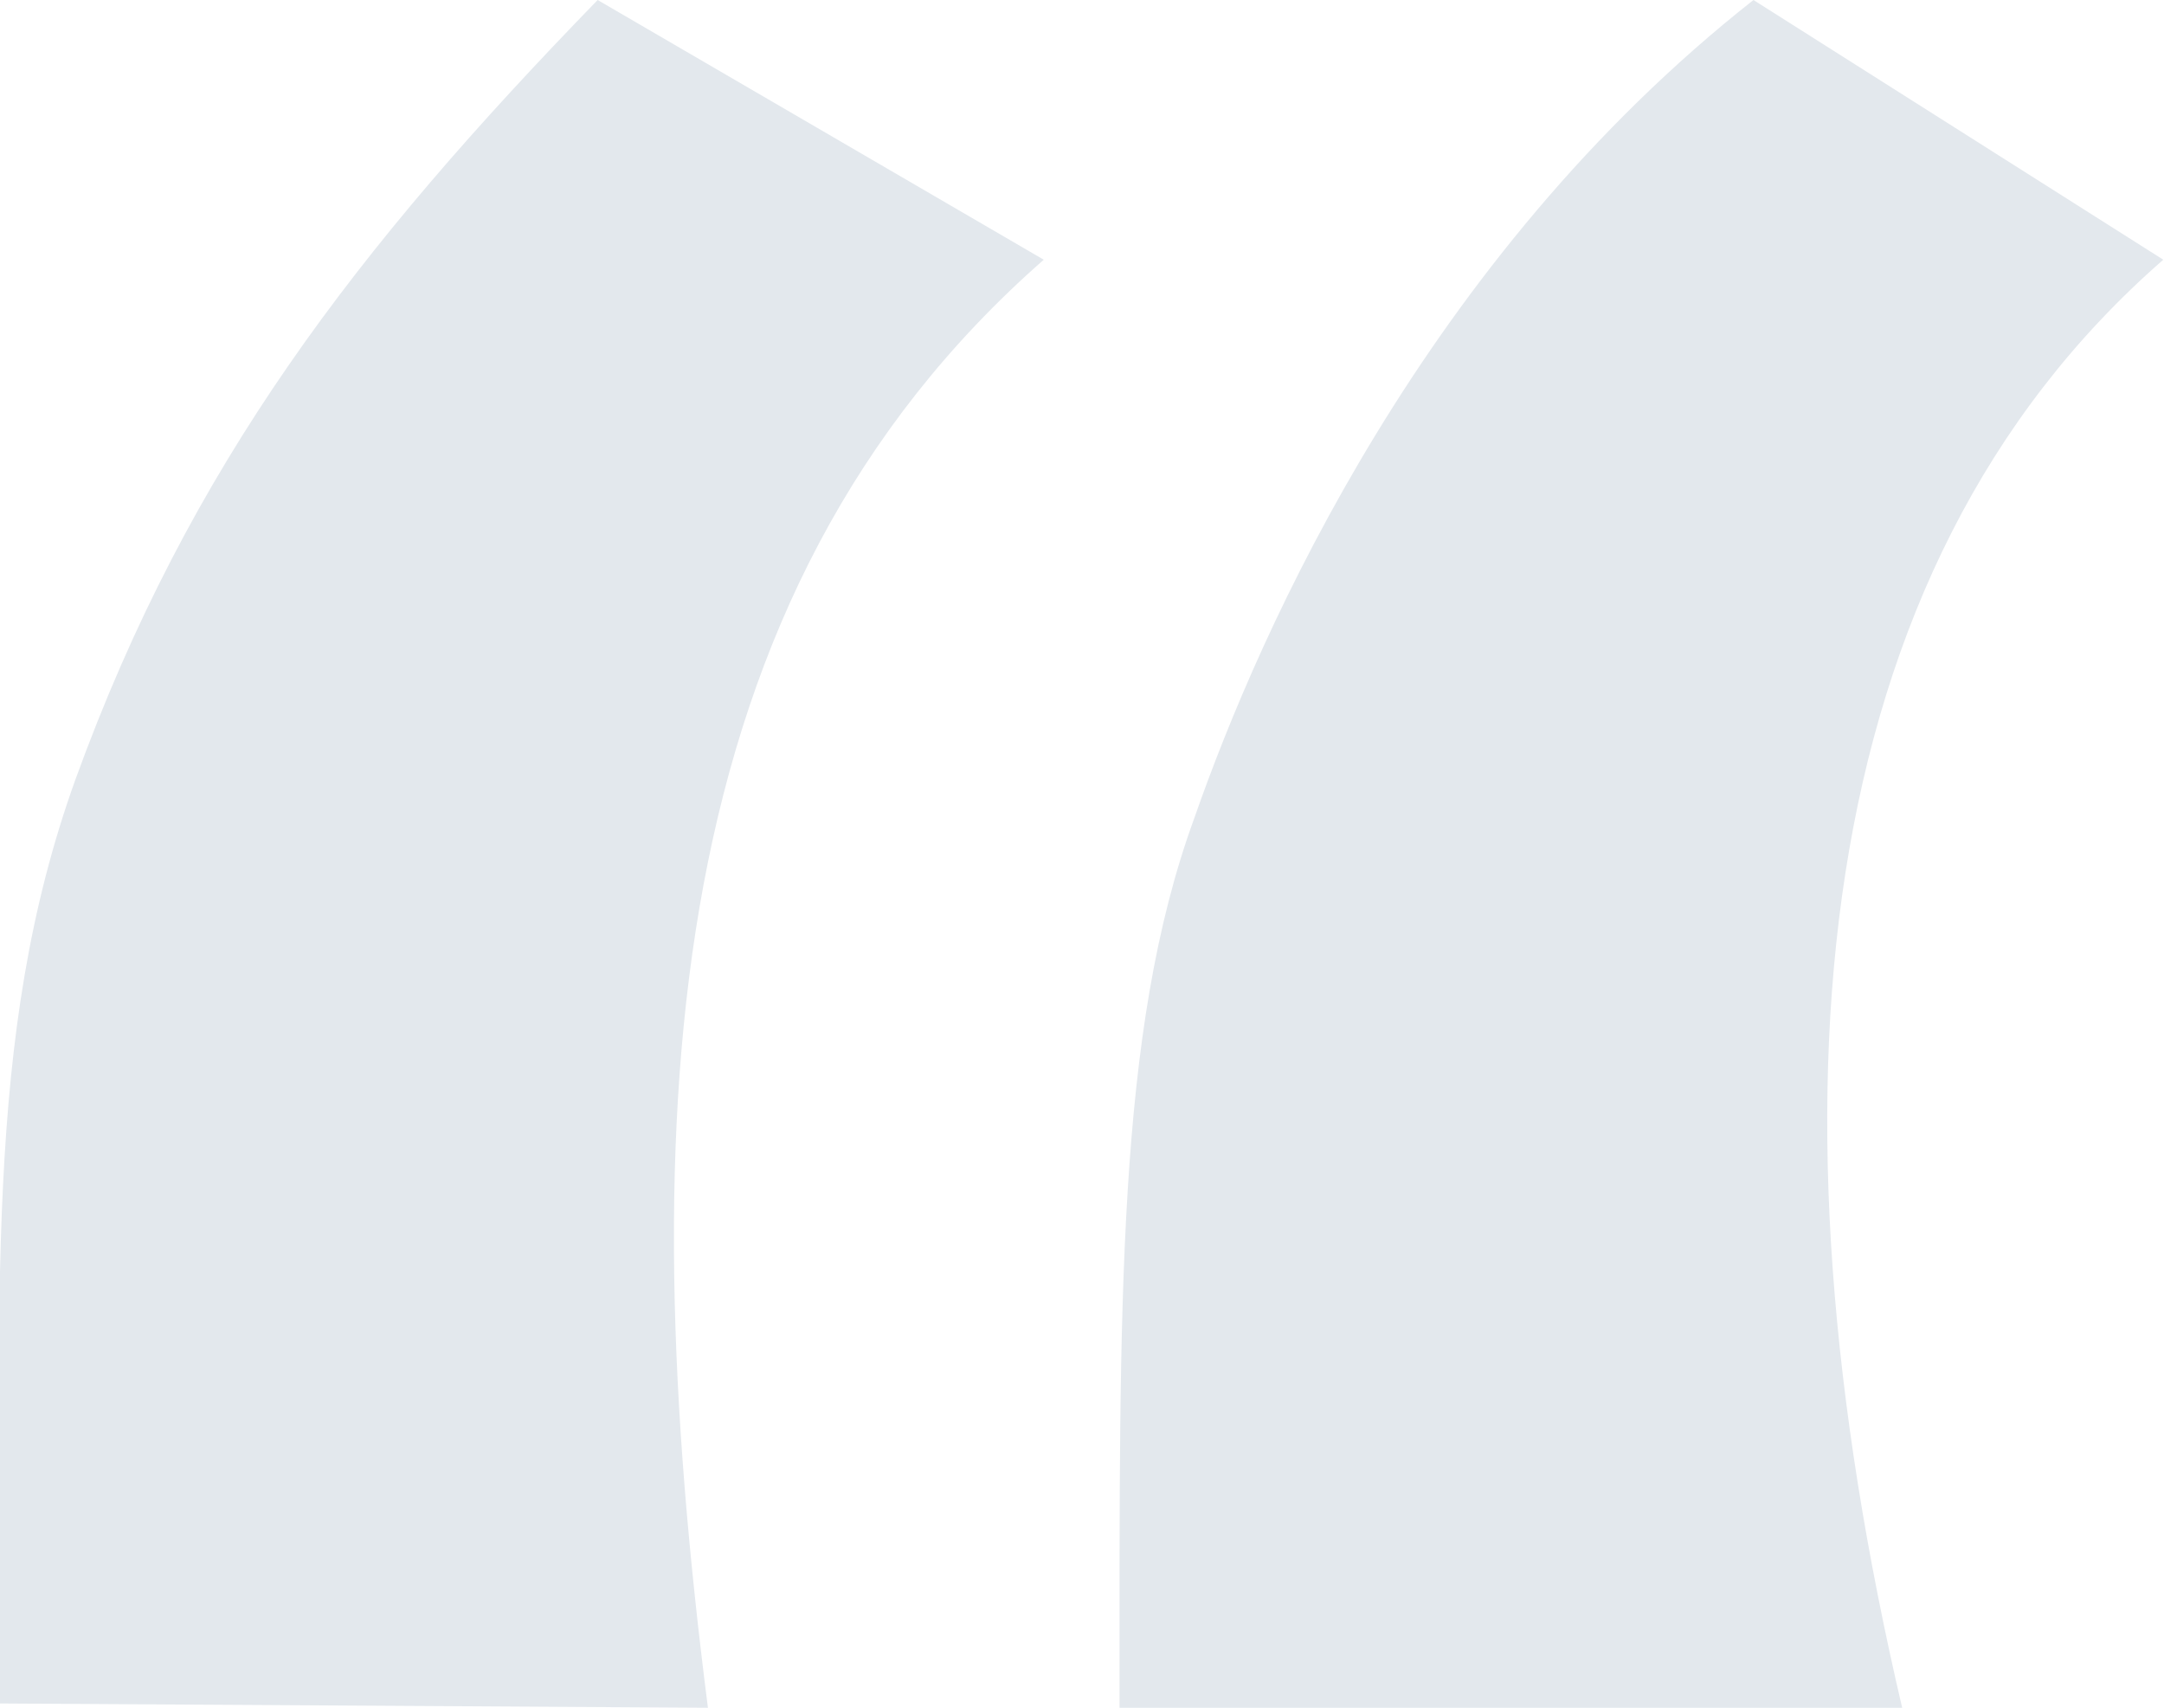 <svg xmlns="http://www.w3.org/2000/svg" viewBox="0 0 60.83 48"><defs><style>.cls-1{fill:#e3e8ed;}</style></defs><title>双引号</title><g id="图层_2" data-name="图层 2"><g id="图层_1-2" data-name="图层 1"><path class="cls-1" d="M49.29,0C40.07,7.26,35.44,17.64,33.57,23c-2.19,6-2.1,13.6-2.1,25h22c-4-17.07-2.7-31.94,7.34-40.7ZM16.8,0C10,7,5.33,13.07,2.12,21.91-.48,29.14,0,36.43,0,47.88l19.9.12c-2.16-16.88-1.31-31.27,9.44-40.7Z"/></g></g></svg>